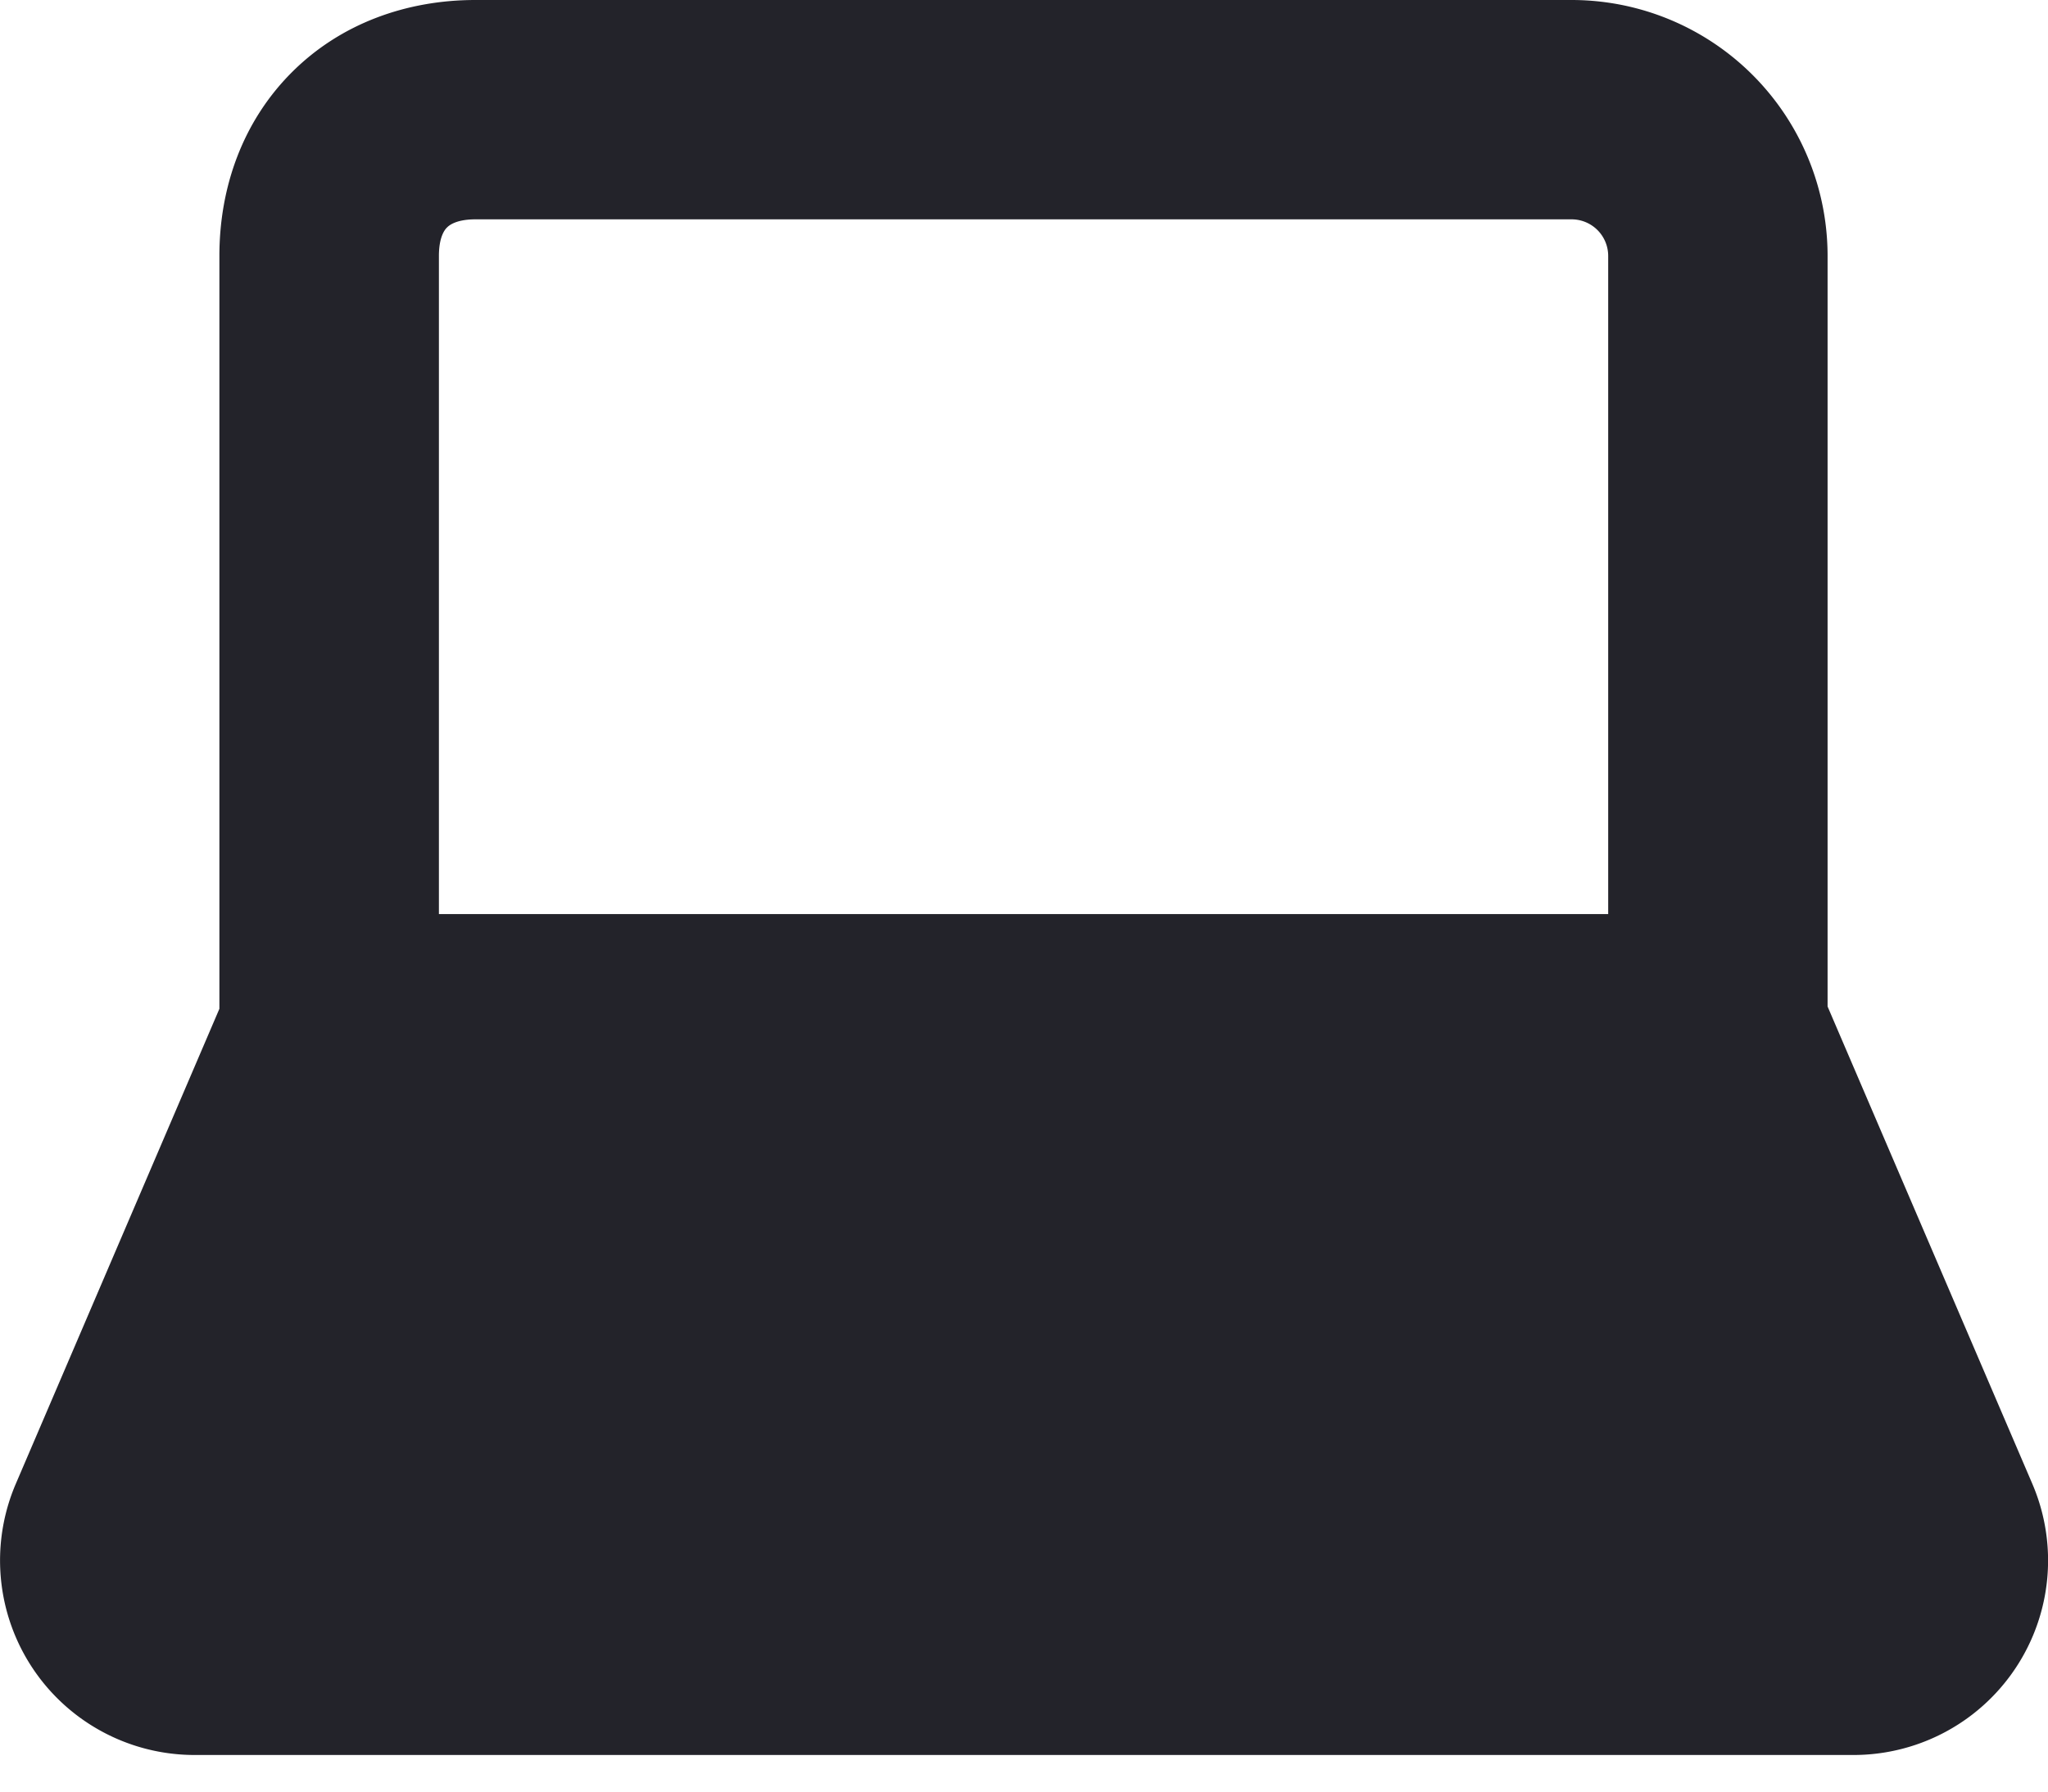 <svg xmlns="http://www.w3.org/2000/svg" width="16" height="14" fill="none">
  <path fill="#23232a" fill-rule="evenodd" d="M2.28.565C2.662.183 3.177 0 3.714 0h8.564a2 2 0 0 1 2 2v5.865l1.6 3.731a1.52 1.52 0 0 1-1.398 2.118H1.52a1.52 1.52 0 0 1-1.397-2.118l1.591-3.713V2c0-.538.183-1.052.566-1.435m1.212 1.213c-.018.017-.063.074-.063.222v5.143h9.135V2a.286.286 0 0 0-.286-.286H3.714c-.148 0-.205.046-.222.064" clip-rule="evenodd"/>
</svg>
